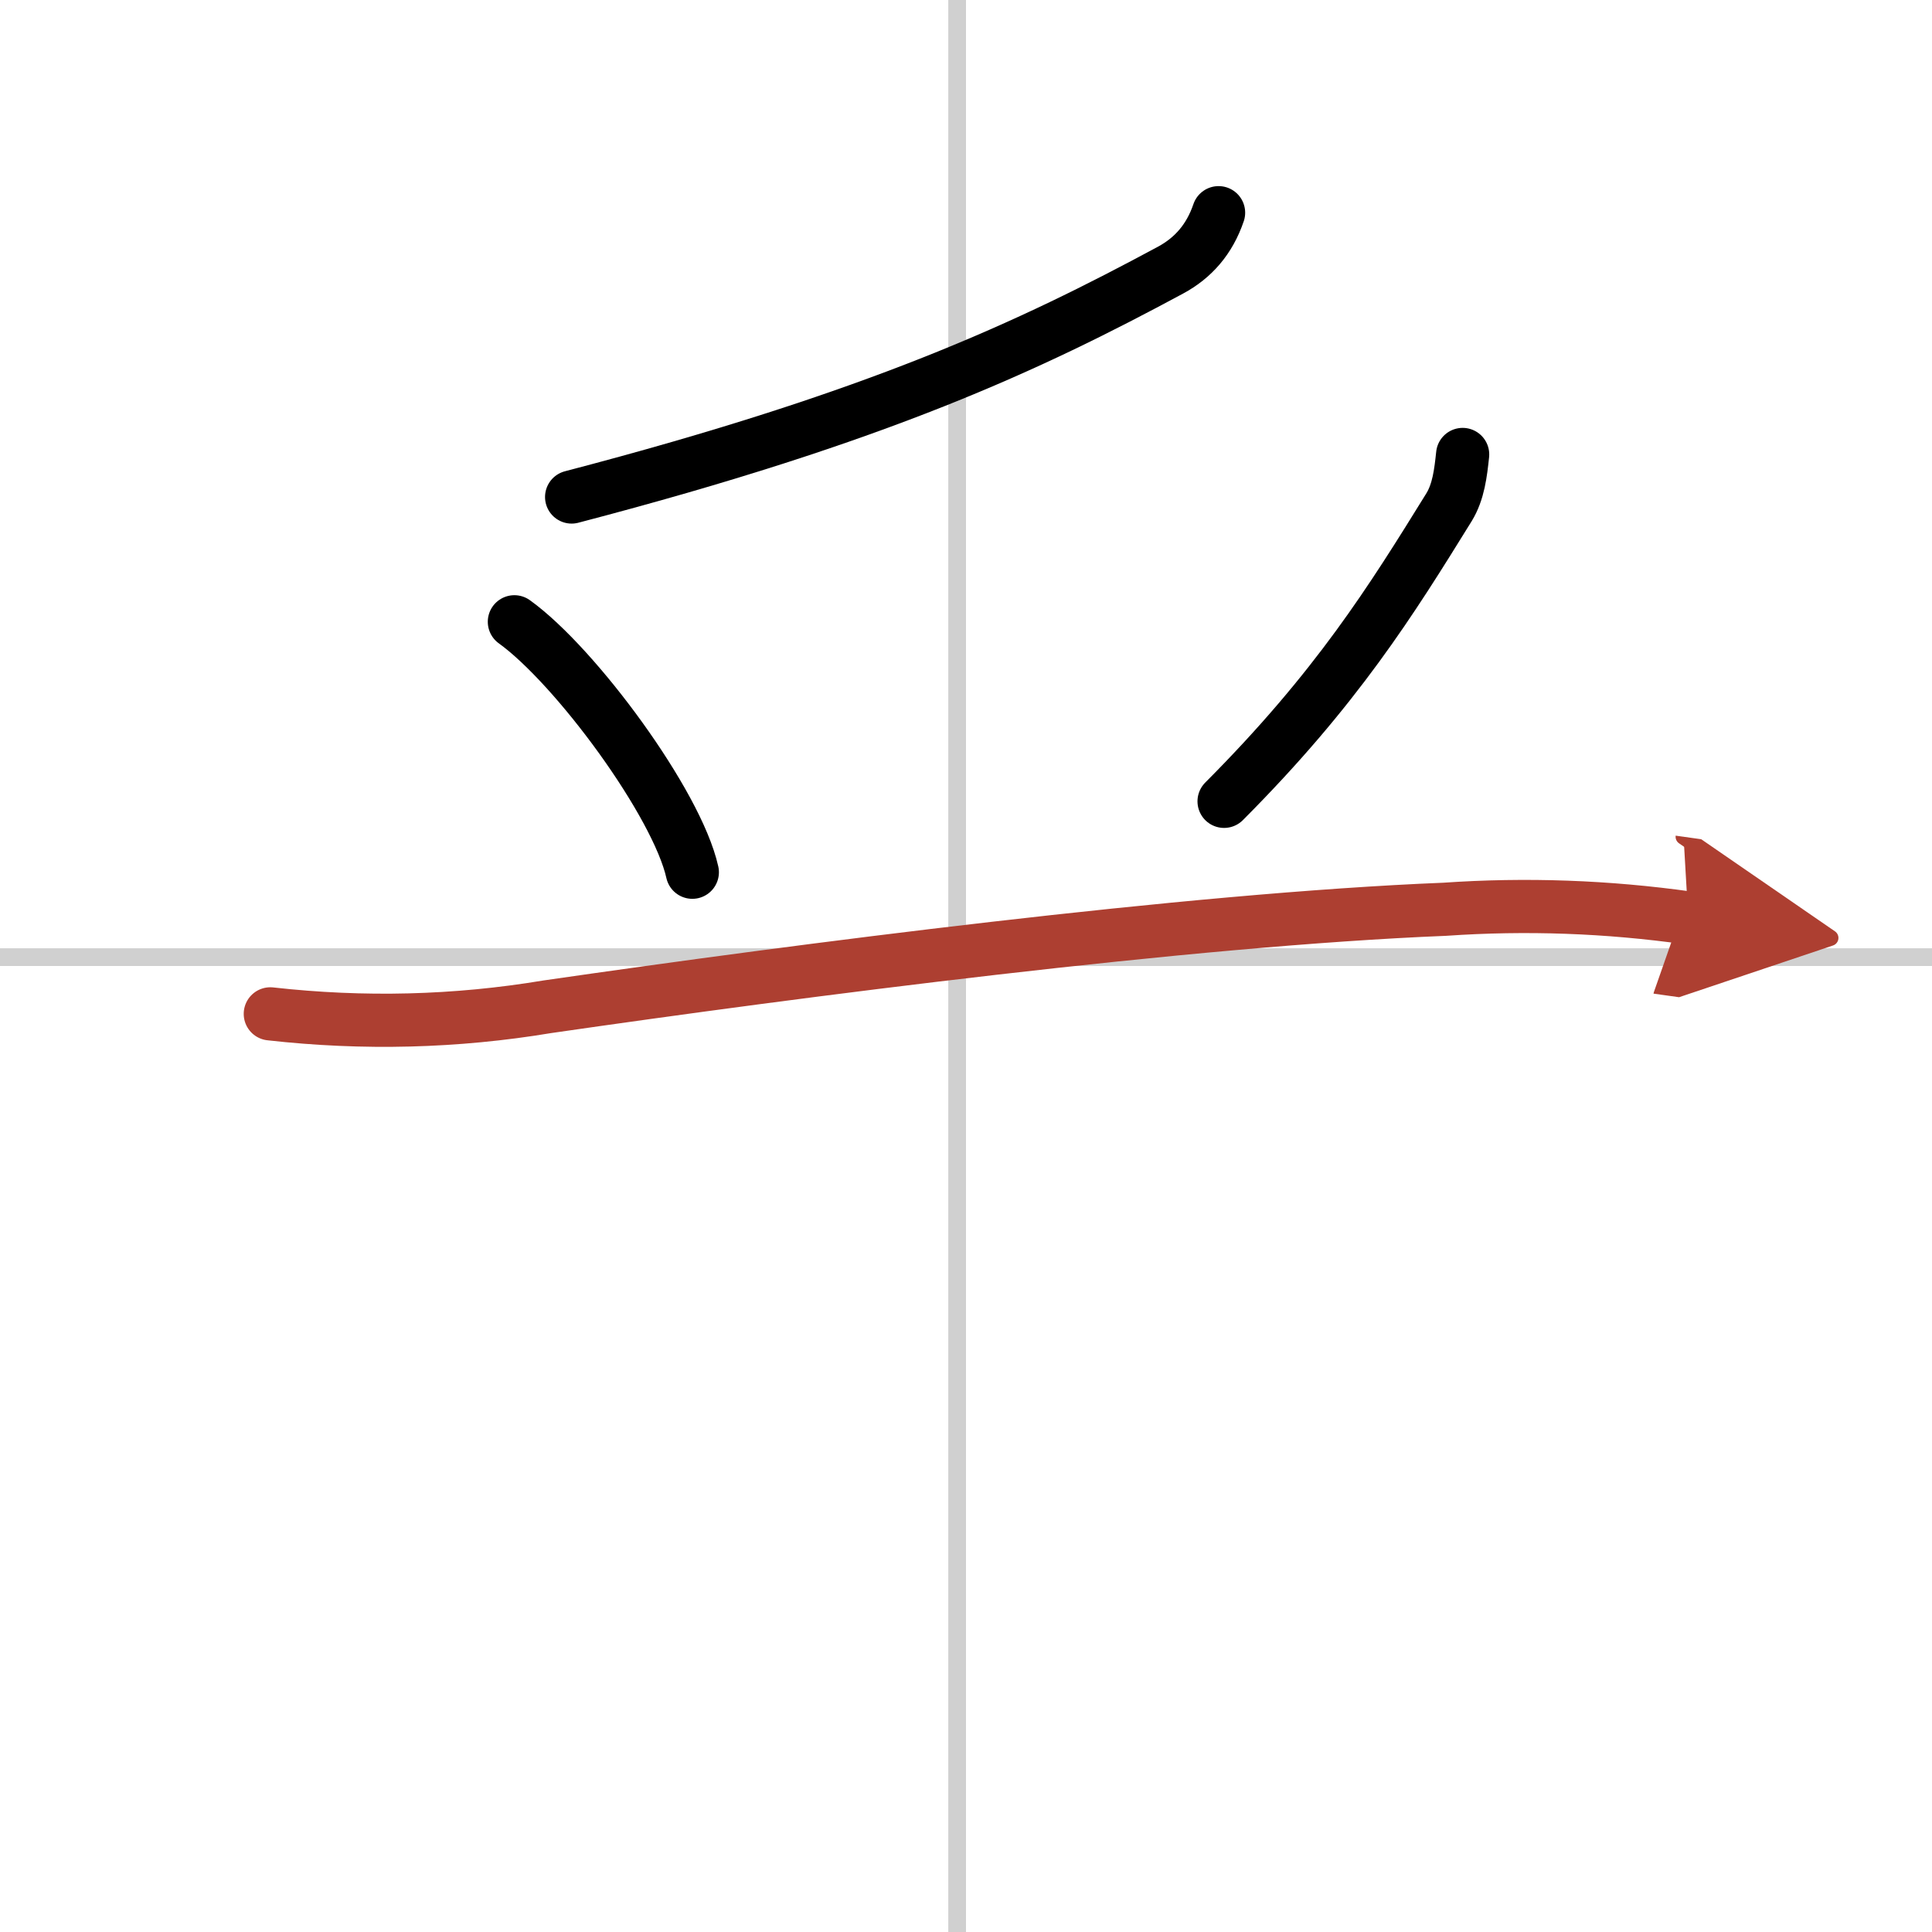<svg width="400" height="400" viewBox="0 0 109 109" xmlns="http://www.w3.org/2000/svg"><defs><marker id="a" markerWidth="4" orient="auto" refX="1" refY="5" viewBox="0 0 10 10"><polyline points="0 0 10 5 0 10 1 5" fill="#ad3f31" stroke="#ad3f31"/></marker></defs><g fill="none" stroke="#000" stroke-linecap="round" stroke-linejoin="round" stroke-width="3"><rect width="100%" height="100%" fill="#fff" stroke="#fff"/><line x1="54" x2="54" y2="109" stroke="#d0d0d0" stroke-width="1"/><line x2="109" y1="54" y2="54" stroke="#d0d0d0" stroke-width="1"/><path d="m68.75 12c-0.51 1.5-1.43 2.55-2.71 3.24-7.91 4.26-16.41 8.26-33.79 12.8"/><path d="m29.02 35.08c3.46 2.49 9.18 10.25 10.04 14.13"/><path d="m82.52 25.64c-0.11 1.03-0.23 2.1-0.77 2.98-3.25 5.25-6.33 10.21-12.69 16.59"/><path d="m15.25 57.2c5.26 0.59 10.47 0.46 15.63-0.4 14.18-2.05 36.21-4.92 50.62-5.5 4.61-0.32 9.19-0.15 13.75 0.49" marker-end="url(#a)" stroke="#ad3f31"/></g></svg>
